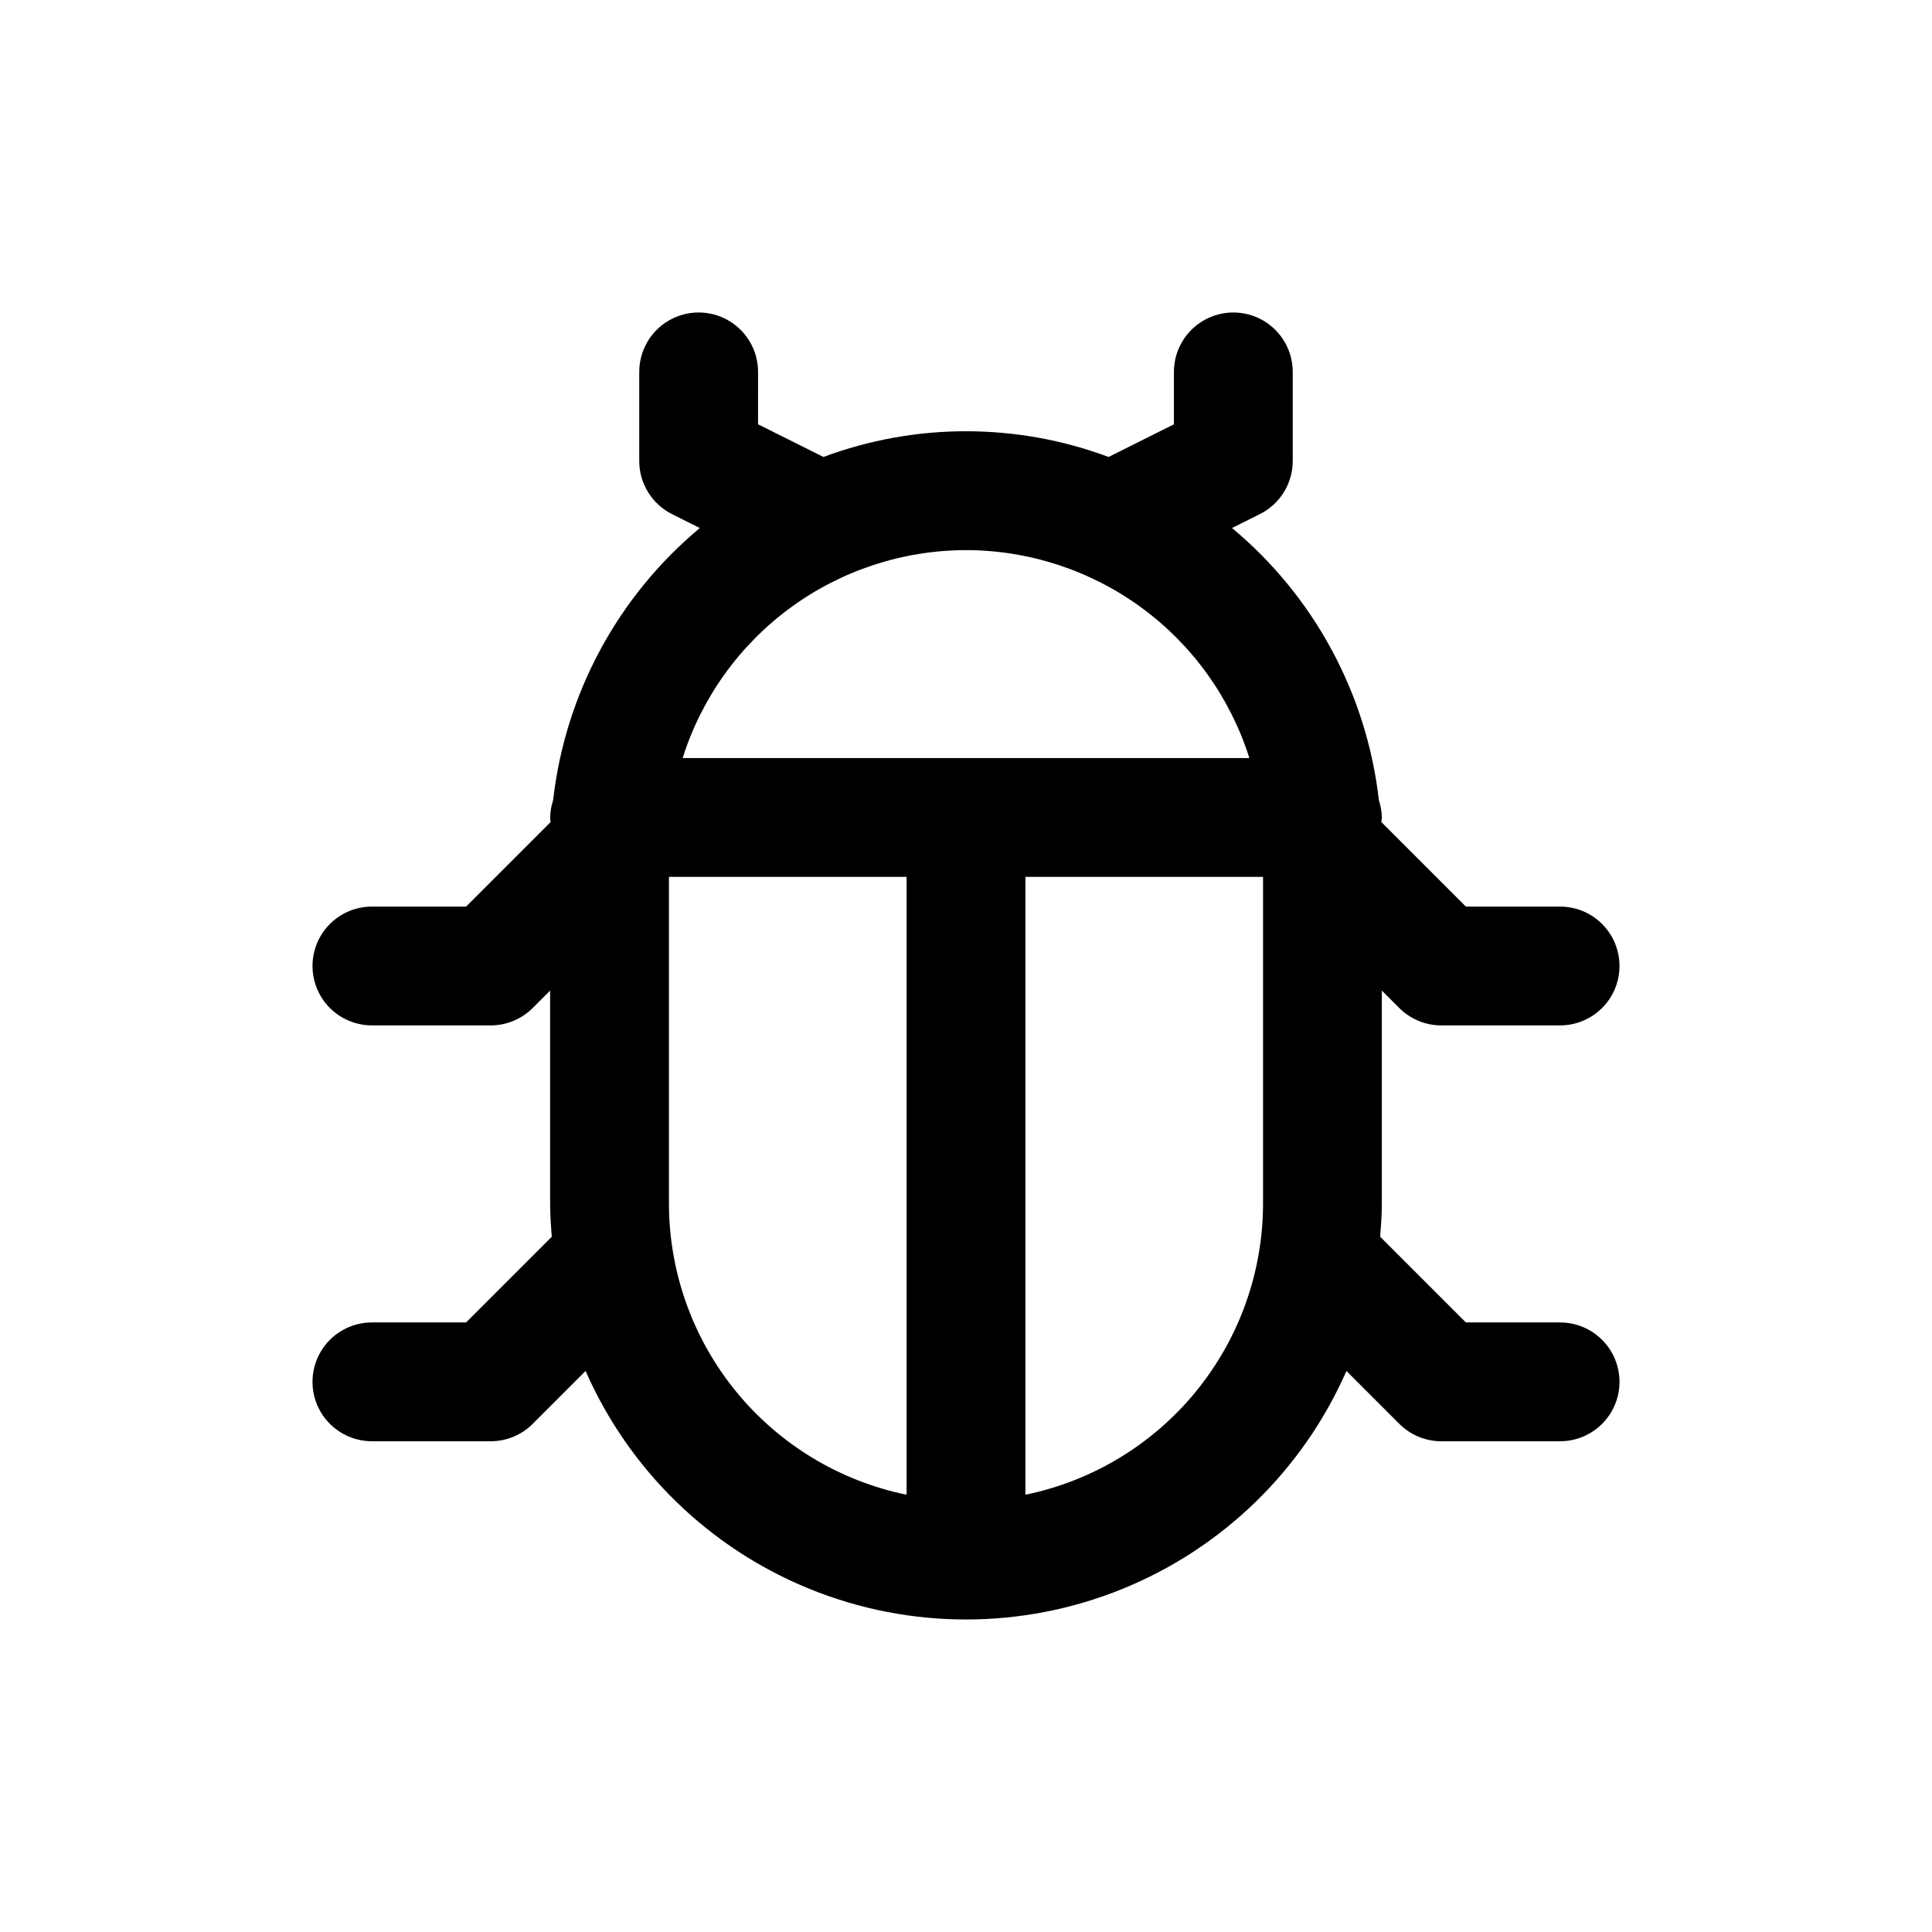 <?xml version="1.0" encoding="UTF-8"?>
<!-- Uploaded to: ICON Repo, www.iconrepo.com, Generator: ICON Repo Mixer Tools -->
<svg fill="#000000" width="800px" height="800px" version="1.1" viewBox="144 144 512 512" xmlns="http://www.w3.org/2000/svg">
 <path d="m242.56 494.46c-5.625 0-10.824 3.004-13.637 7.875-2.812 4.871-2.812 10.871 0 15.742s8.012 7.871 13.637 7.871h31.488c4.176 0 8.18-1.66 11.129-4.613l14.012-14.012c11.52 26.254 32.828 46.98 59.391 57.766 26.562 10.789 56.285 10.789 82.848 0 26.562-10.785 47.871-31.512 59.391-57.766l14.012 14.012c2.949 2.953 6.949 4.613 11.121 4.613h31.488c5.625 0 10.824-3 13.637-7.871s2.812-10.871 0-15.742c-2.812-4.871-8.012-7.875-13.637-7.875h-24.969l-22.711-22.711c0.227-2.906 0.441-5.816 0.441-8.777v-56.457l4.613 4.613c2.953 2.957 6.961 4.613 11.137 4.613h31.488c5.625 0 10.824-3 13.637-7.871s2.812-10.875 0-15.746-8.012-7.871-13.637-7.871h-24.969l-22.387-22.387c0-0.41 0.125-0.789 0.125-1.227v-0.004c-0.035-1.547-0.301-3.086-0.789-4.555-3.199-28.164-17.141-54.004-38.918-72.148l7.352-3.676c2.625-1.305 4.828-3.312 6.375-5.801 1.543-2.484 2.359-5.356 2.363-8.281v-23.617c0-5.625-3-10.824-7.871-13.637s-10.871-2.812-15.742 0c-4.875 2.812-7.875 8.012-7.875 13.637v13.887l-17.32 8.66 0.004-0.004c-24.371-9.086-51.203-9.086-75.574 0l-17.32-8.66 0.004-13.883c0-5.625-3-10.824-7.871-13.637-4.871-2.812-10.875-2.812-15.746 0s-7.871 8.012-7.871 13.637v23.617c0 2.922 0.812 5.789 2.348 8.273 1.539 2.488 3.738 4.5 6.352 5.809l7.352 3.676c-21.762 18.148-35.688 43.992-38.879 72.148-0.488 1.469-0.754 3.008-0.789 4.555 0 0.418 0.094 0.789 0.125 1.227l-22.395 22.391h-24.961c-5.625 0-10.824 3-13.637 7.871s-2.812 10.875 0 15.746 8.012 7.871 13.637 7.871h31.488c4.176 0 8.18-1.66 11.129-4.613l4.613-4.613v56.461c0 2.961 0.211 5.871 0.441 8.777l-22.711 22.707zm236.16-118.08v86.594c-0.02 18.141-6.297 35.719-17.77 49.77-11.473 14.055-27.438 23.723-45.207 27.375v-163.74zm-78.719-86.594c16.746 0.023 33.047 5.375 46.551 15.281 13.5 9.906 23.496 23.855 28.539 39.824h-150.18c5.043-15.969 15.039-29.918 28.543-39.824 13.5-9.906 29.805-15.258 46.551-15.281zm-78.723 86.594h62.977v163.74c-17.77-3.652-33.734-13.32-45.207-27.375-11.473-14.051-17.746-31.629-17.77-49.77z"/>
</svg>